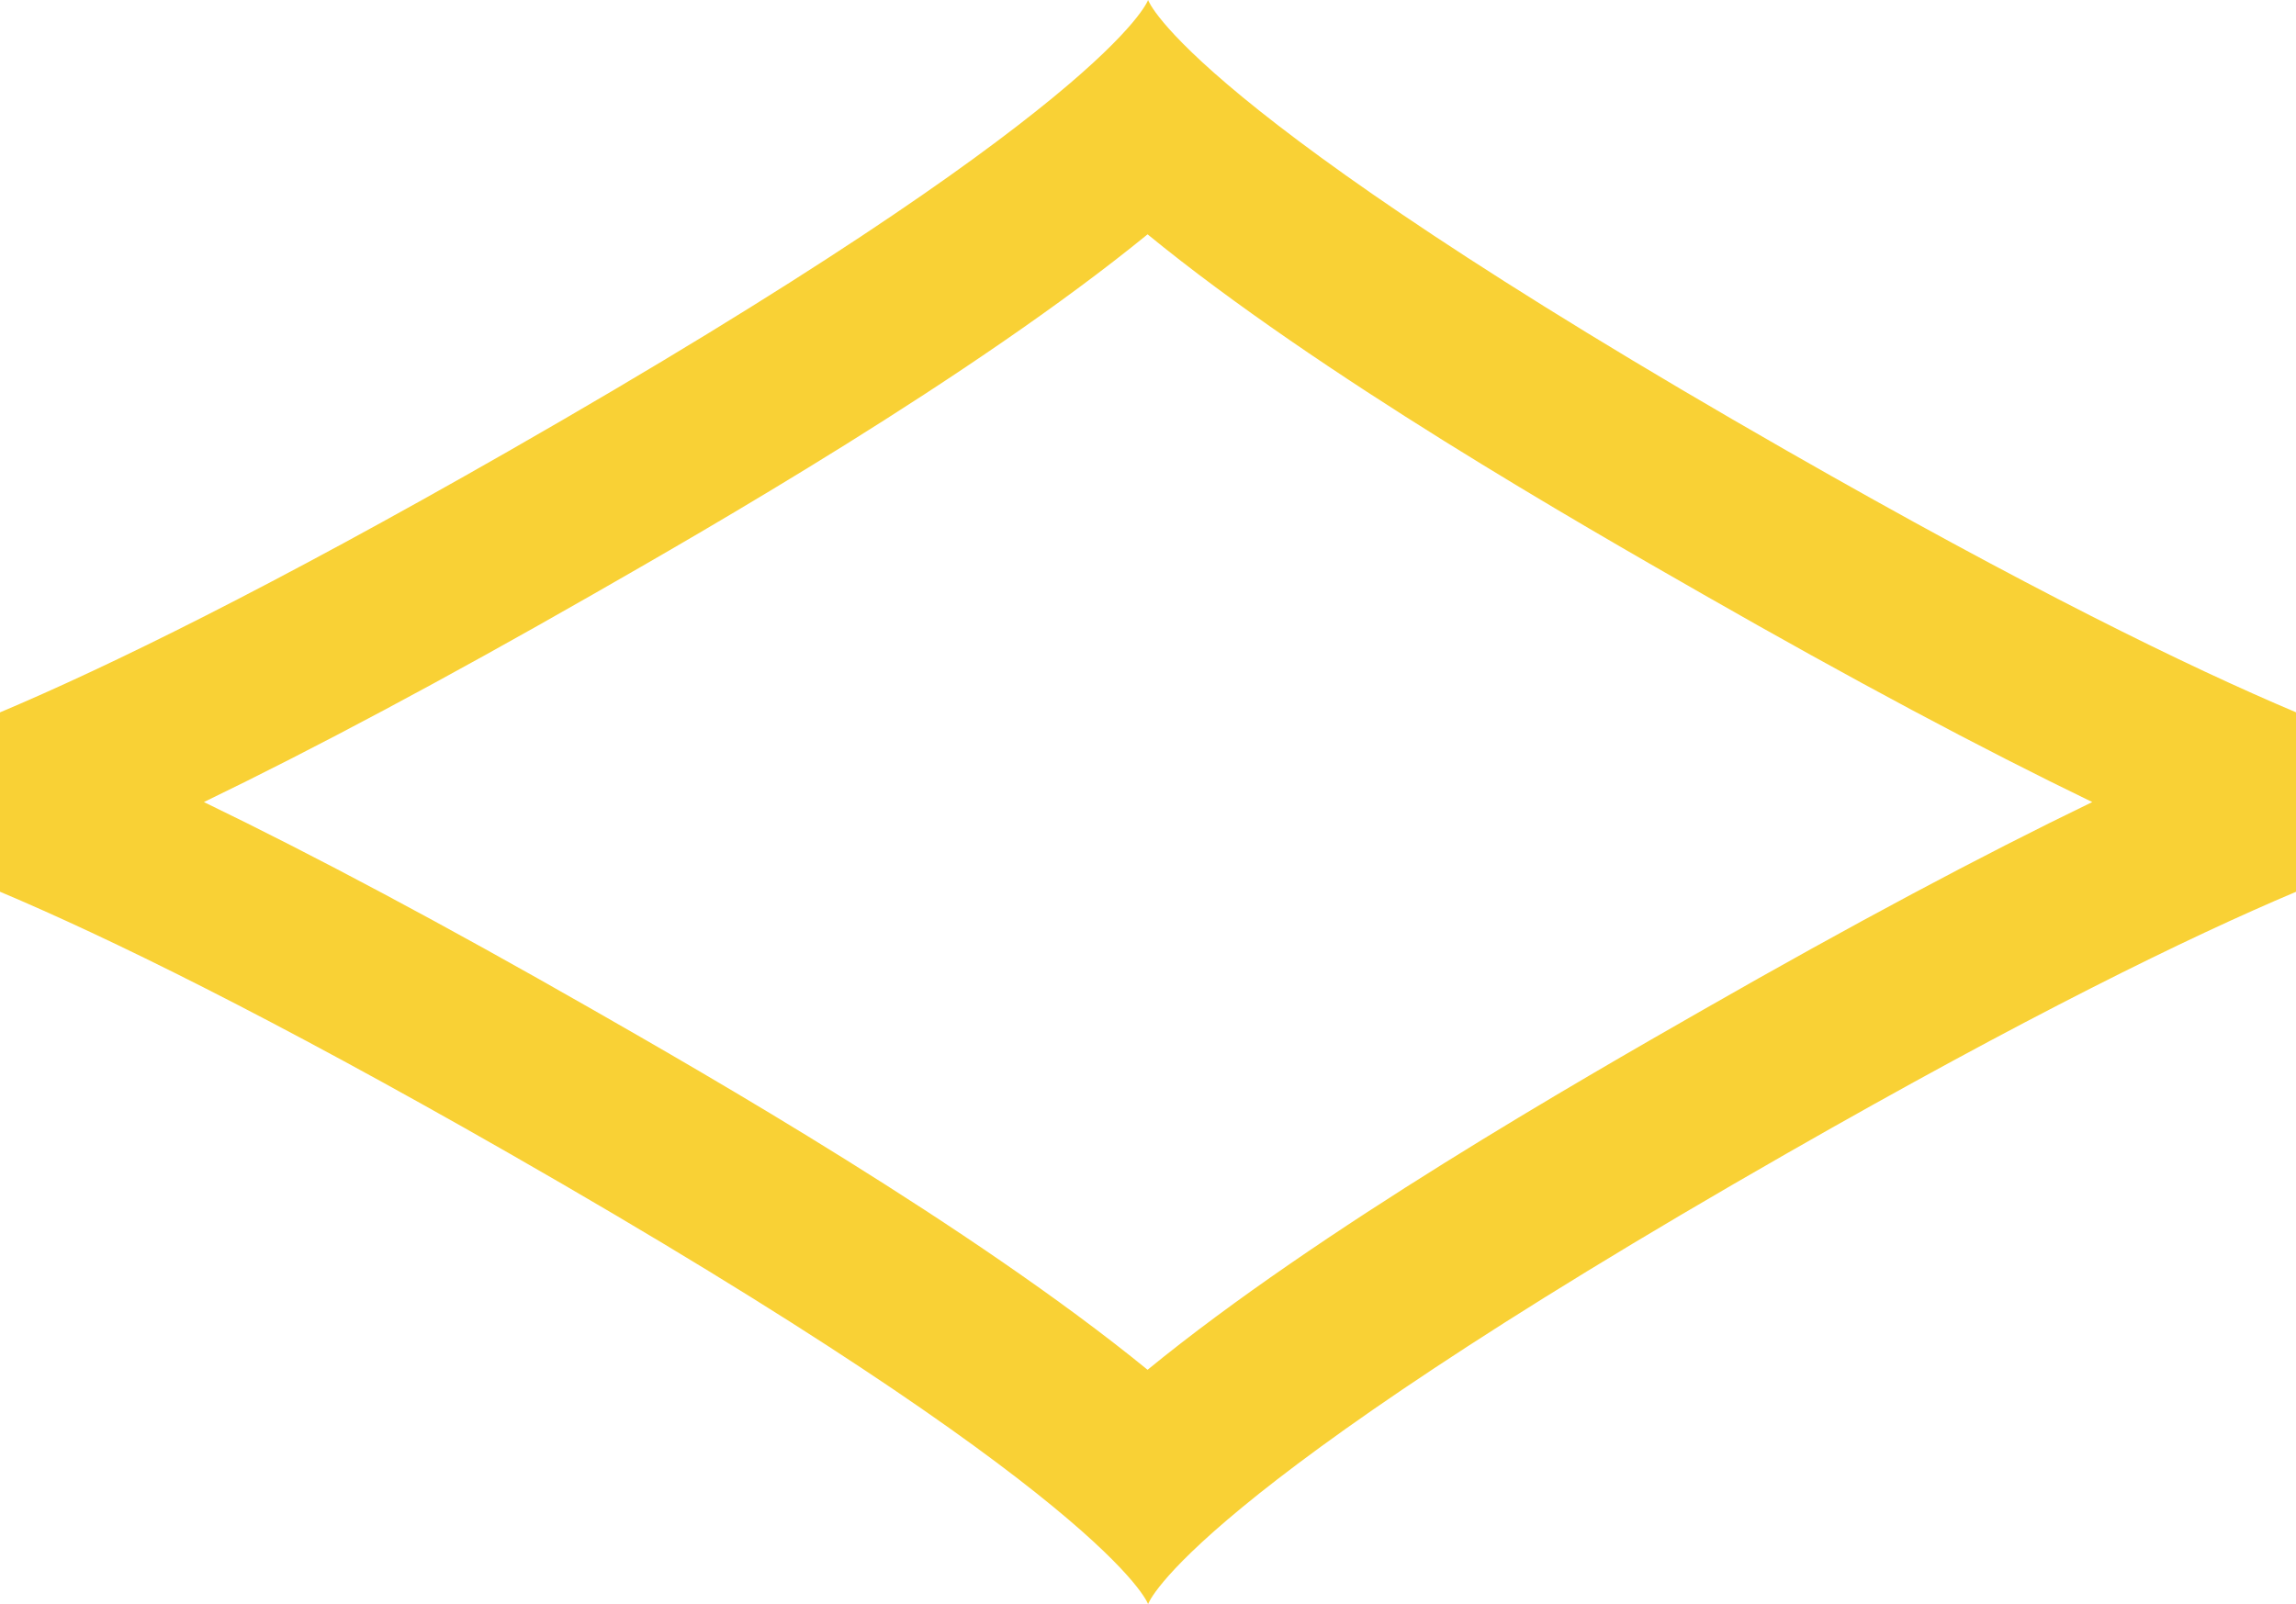 <?xml version="1.0" encoding="UTF-8"?><svg xmlns="http://www.w3.org/2000/svg" viewBox="0 0 870.52 608.37"><path d="m677.58,170.99C449.55,40.55,435.4.33,435.29,0c-.23.65-15.31,41.15-242.42,171.06C102.2,222.93,40.96,252.88,0,270.17v68.02c40.96,17.3,102.2,47.24,192.87,99.11,227.11,129.92,242.19,170.41,242.42,171.06.11-.33,14.26-40.55,242.29-170.99,90.69-51.88,151.95-81.84,192.94-99.15v-68.08c-40.99-17.31-102.25-47.27-192.94-99.15Zm-31.74,211.91c-46.53,26.62-145.67,83.33-210.74,136.59-66.56-54.33-168.23-112.49-210.49-136.66-56.08-32.08-105.22-58.31-147.3-78.65,42.08-20.34,91.22-46.57,147.3-78.65,42.26-24.18,143.93-82.33,210.49-136.66,65.06,53.27,164.21,109.98,210.74,136.59,56.13,32.11,105.31,58.36,147.43,78.72-42.12,20.35-91.3,46.61-147.43,78.72Z" fill="#f9d135"/></svg>